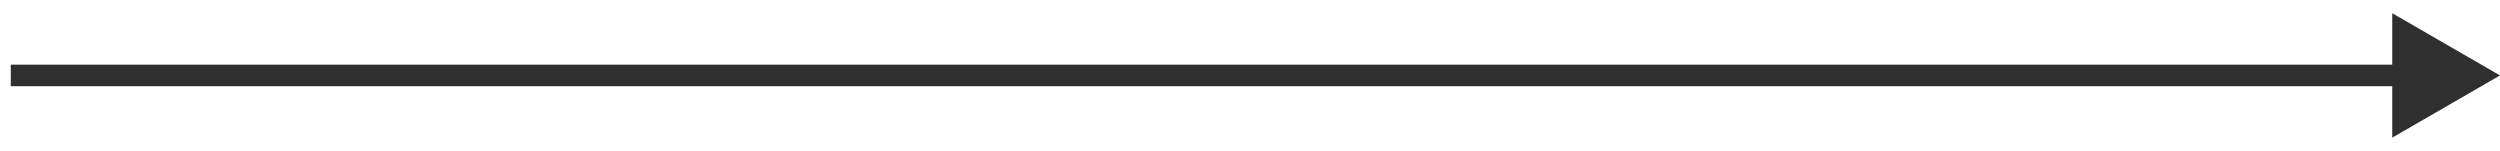 <?xml version="1.0" encoding="UTF-8"?> <svg xmlns="http://www.w3.org/2000/svg" width="116" height="7" viewBox="0 0 116 7" fill="none"><g clip-path="url(#clip0_315_368)"><path d="M116 3.5L111 0.613V6.387L116 3.5ZM0.5 4H111.5V3H0.5V4Z" fill="#2F2F2F"></path></g><defs><clipPath id="clip0_315_368"><rect width="116" height="7" fill="white"></rect></clipPath></defs></svg> 